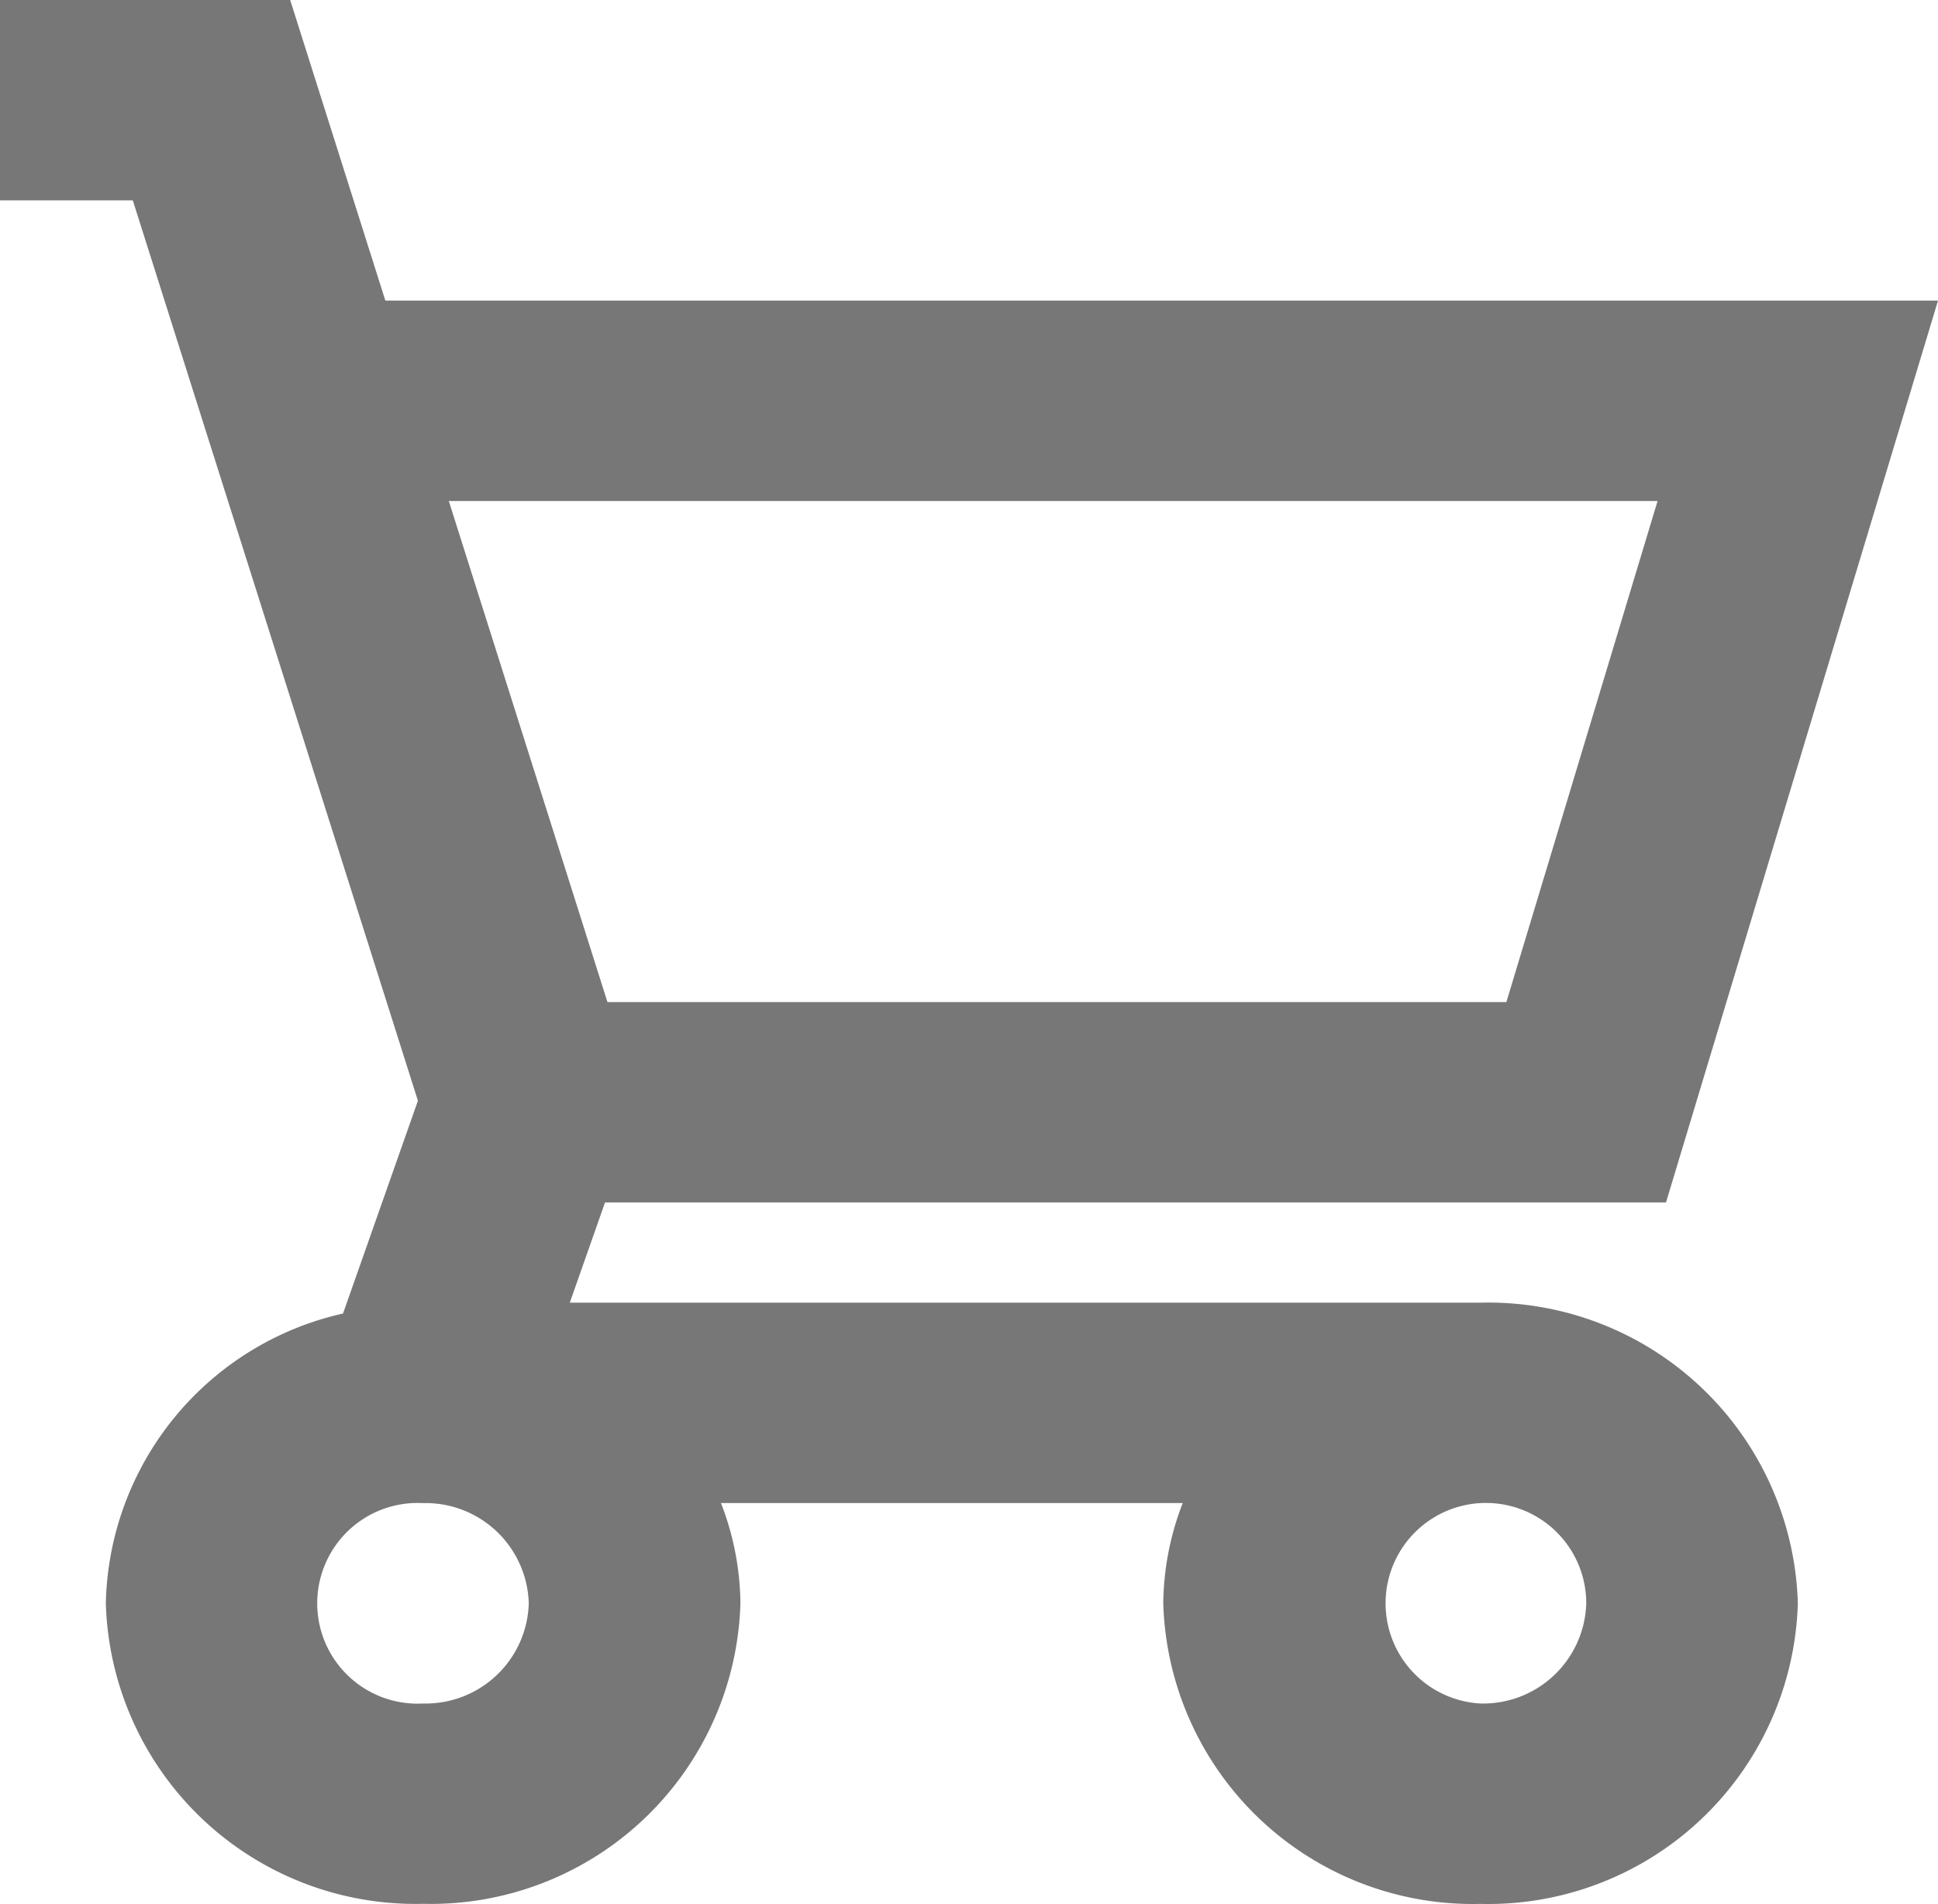 <svg id="Shopping_Cart" data-name="Shopping Cart" xmlns="http://www.w3.org/2000/svg" xmlns:xlink="http://www.w3.org/1999/xlink" width="45.543" height="44.739" viewBox="0 0 45.543 44.739">
  <defs>
    <clipPath id="clip-path">
      <rect id="Rectangle_7" data-name="Rectangle 7" width="45.543" height="44.739" fill="#777"/>
    </clipPath>
  </defs>
  <g id="Group_2" data-name="Group 2" clip-path="url(#clip-path)">
    <path id="Path_10" data-name="Path 10" d="M34.792,30.611H13.39l.828-2.355H39.151L45.543,7.064H9.056L6.819,0H0V4.709H3.121l6.7,21.157-1.76,5a7.137,7.137,0,0,0-5.574,6.807,7.277,7.277,0,0,0,7.456,7.064A7.277,7.277,0,0,0,17.4,37.675a6.66,6.66,0,0,0-.457-2.355H27.794a6.66,6.66,0,0,0-.457,2.355,7.277,7.277,0,0,0,7.456,7.064,7.277,7.277,0,0,0,7.456-7.064,7.277,7.277,0,0,0-7.456-7.064m4.16-18.838L35.4,23.547H14.275L10.547,11.773Zm-26.527,25.9A2.425,2.425,0,0,1,9.941,40.03a2.358,2.358,0,1,1,0-4.709,2.425,2.425,0,0,1,2.485,2.355M34.792,40.03a2.358,2.358,0,1,1,2.485-2.355,2.425,2.425,0,0,1-2.485,2.355" fill="#777"/>
  </g>
</svg>
